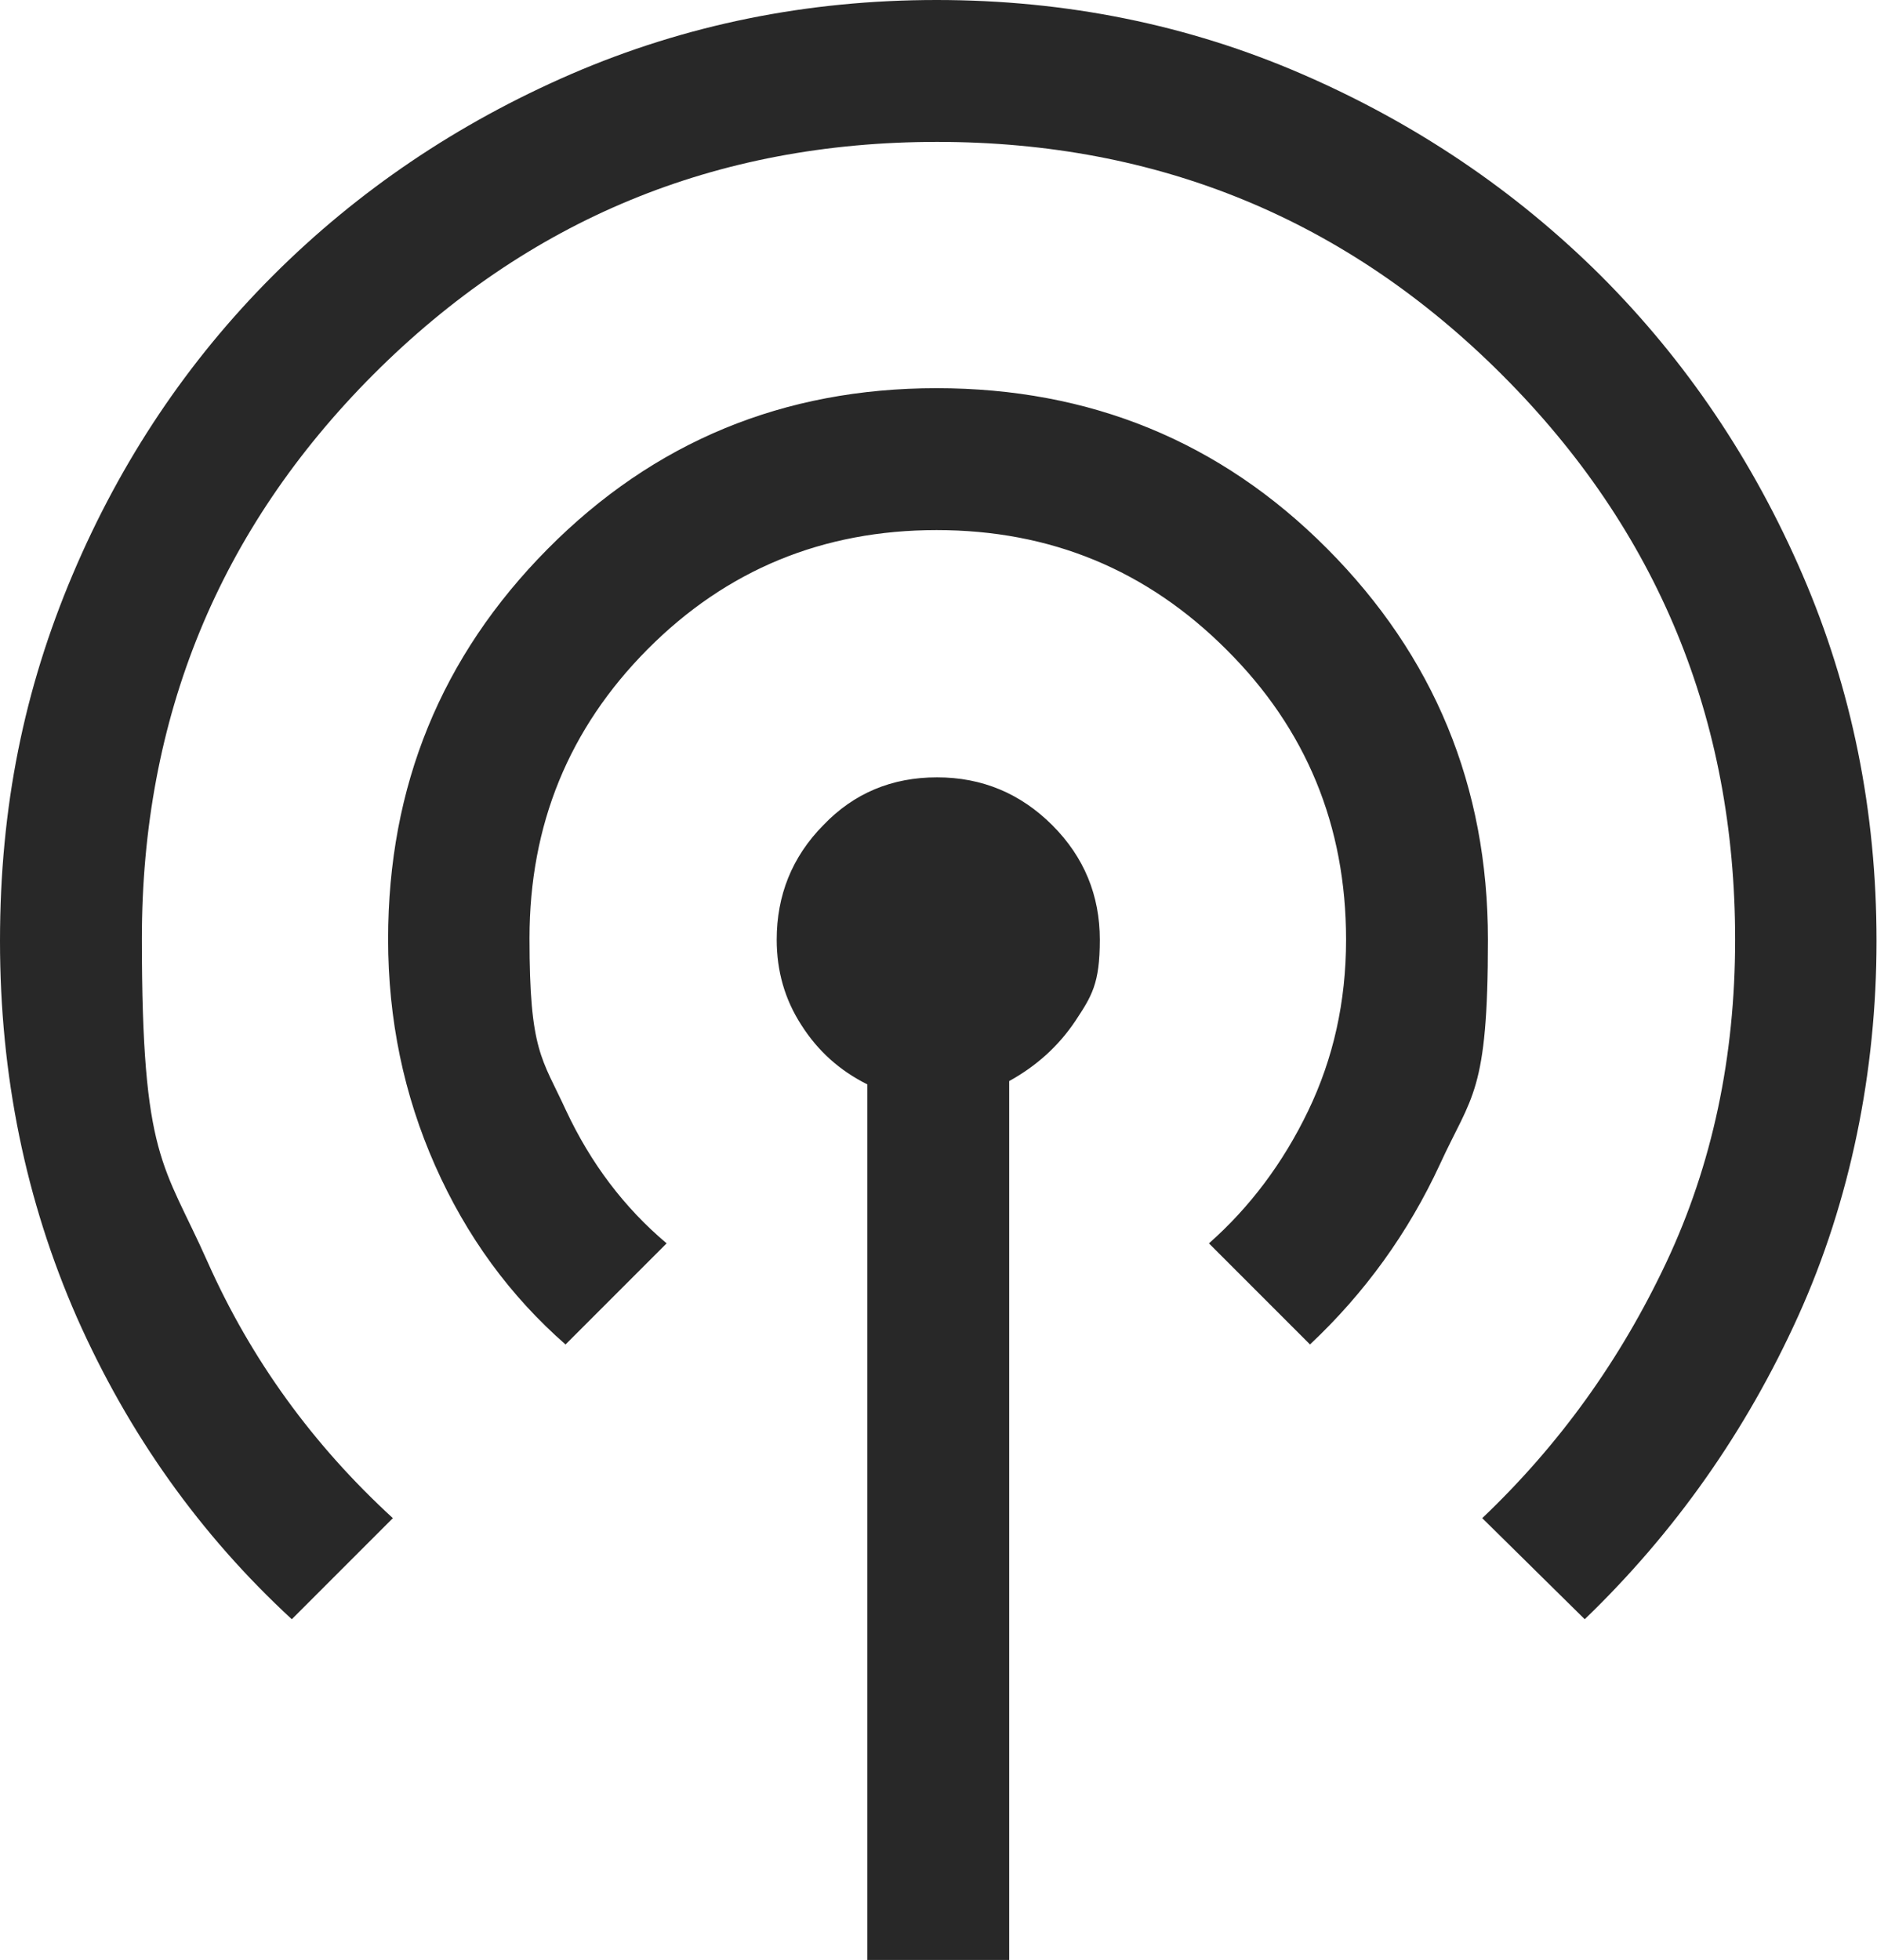 <?xml version="1.0" encoding="UTF-8"?>
<svg xmlns="http://www.w3.org/2000/svg" id="Calque_1" version="1.1" viewBox="0 0 395.6 413">
  <defs>
    <style>
      .st0 {
        fill: #282828;
      }
    </style>
  </defs>
  <path class="st0" d="M182.8,413v-184.5c-5.8-2.9-10.4-7-13.9-12.5-3.5-5.4-5.2-11.4-5.2-18,0-9.3,3.2-17.4,9.8-24.1,6.5-6.8,14.5-10.1,24-10.1s17.6,3.4,24.3,10.1,10,14.8,10,24.1-1.7,11.9-5.2,17.2c-3.5,5.2-8.1,9.4-13.9,12.6v185.2h-29.9,0ZM61.5,341.2c-19.3-17.8-34.4-39-45.3-63.6C5.4,253,0,226.6,0,198.3s5.1-53.1,15.3-77.2c10.2-24.1,24.3-45.1,42.2-63,17.9-17.9,38.9-32.1,62.9-42.5C144.5,5.2,170.1,0,197.4,0s53,5.2,77,15.6c24,10.4,45,24.6,63,42.5,17.9,17.9,32.1,38.9,42.5,63s15.6,49.8,15.6,77.2-5.5,54.7-16.5,79-26,45.6-45,63.9l-21.6-21.3c16.2-15.4,29.1-33.3,38.8-53.9,9.7-20.6,14.5-43.3,14.5-68,0-46.6-16.4-86.3-49.1-119-32.7-32.7-72.4-49.1-119.1-49.1s-86.2,16.4-118.8,49c-32.6,32.7-48.8,72.3-48.8,118.9s4.6,47.3,13.8,68c9.2,20.7,22.3,38.7,39.1,54.1l-21.3,21.3h0ZM119.3,283.4c-11.8-10.3-21-22.9-27.6-37.8s-9.9-30.8-9.9-47.7c0-32.2,11.2-59.6,33.6-82.2,22.4-22.6,49.7-33.9,82-33.9s59.8,11.2,82.3,33.8,33.9,50,33.9,82.4-3.4,32.7-10.1,47.3c-6.7,14.5-15.9,27.2-27.4,38l-21.3-21.3c8.6-7.6,15.6-16.9,20.9-27.9,5.3-11,8-23,8-36.1,0-24-8.4-44.4-25.2-61.1-16.8-16.8-37.1-25.2-61.1-25.2s-44.3,8.4-60.9,25.1c-16.6,16.7-24.9,37-24.9,60.9s2.6,25.2,7.7,36.3c5.2,11.1,12.2,20.4,21.2,28l-21.3,21.3h0Z"></path>
</svg>
